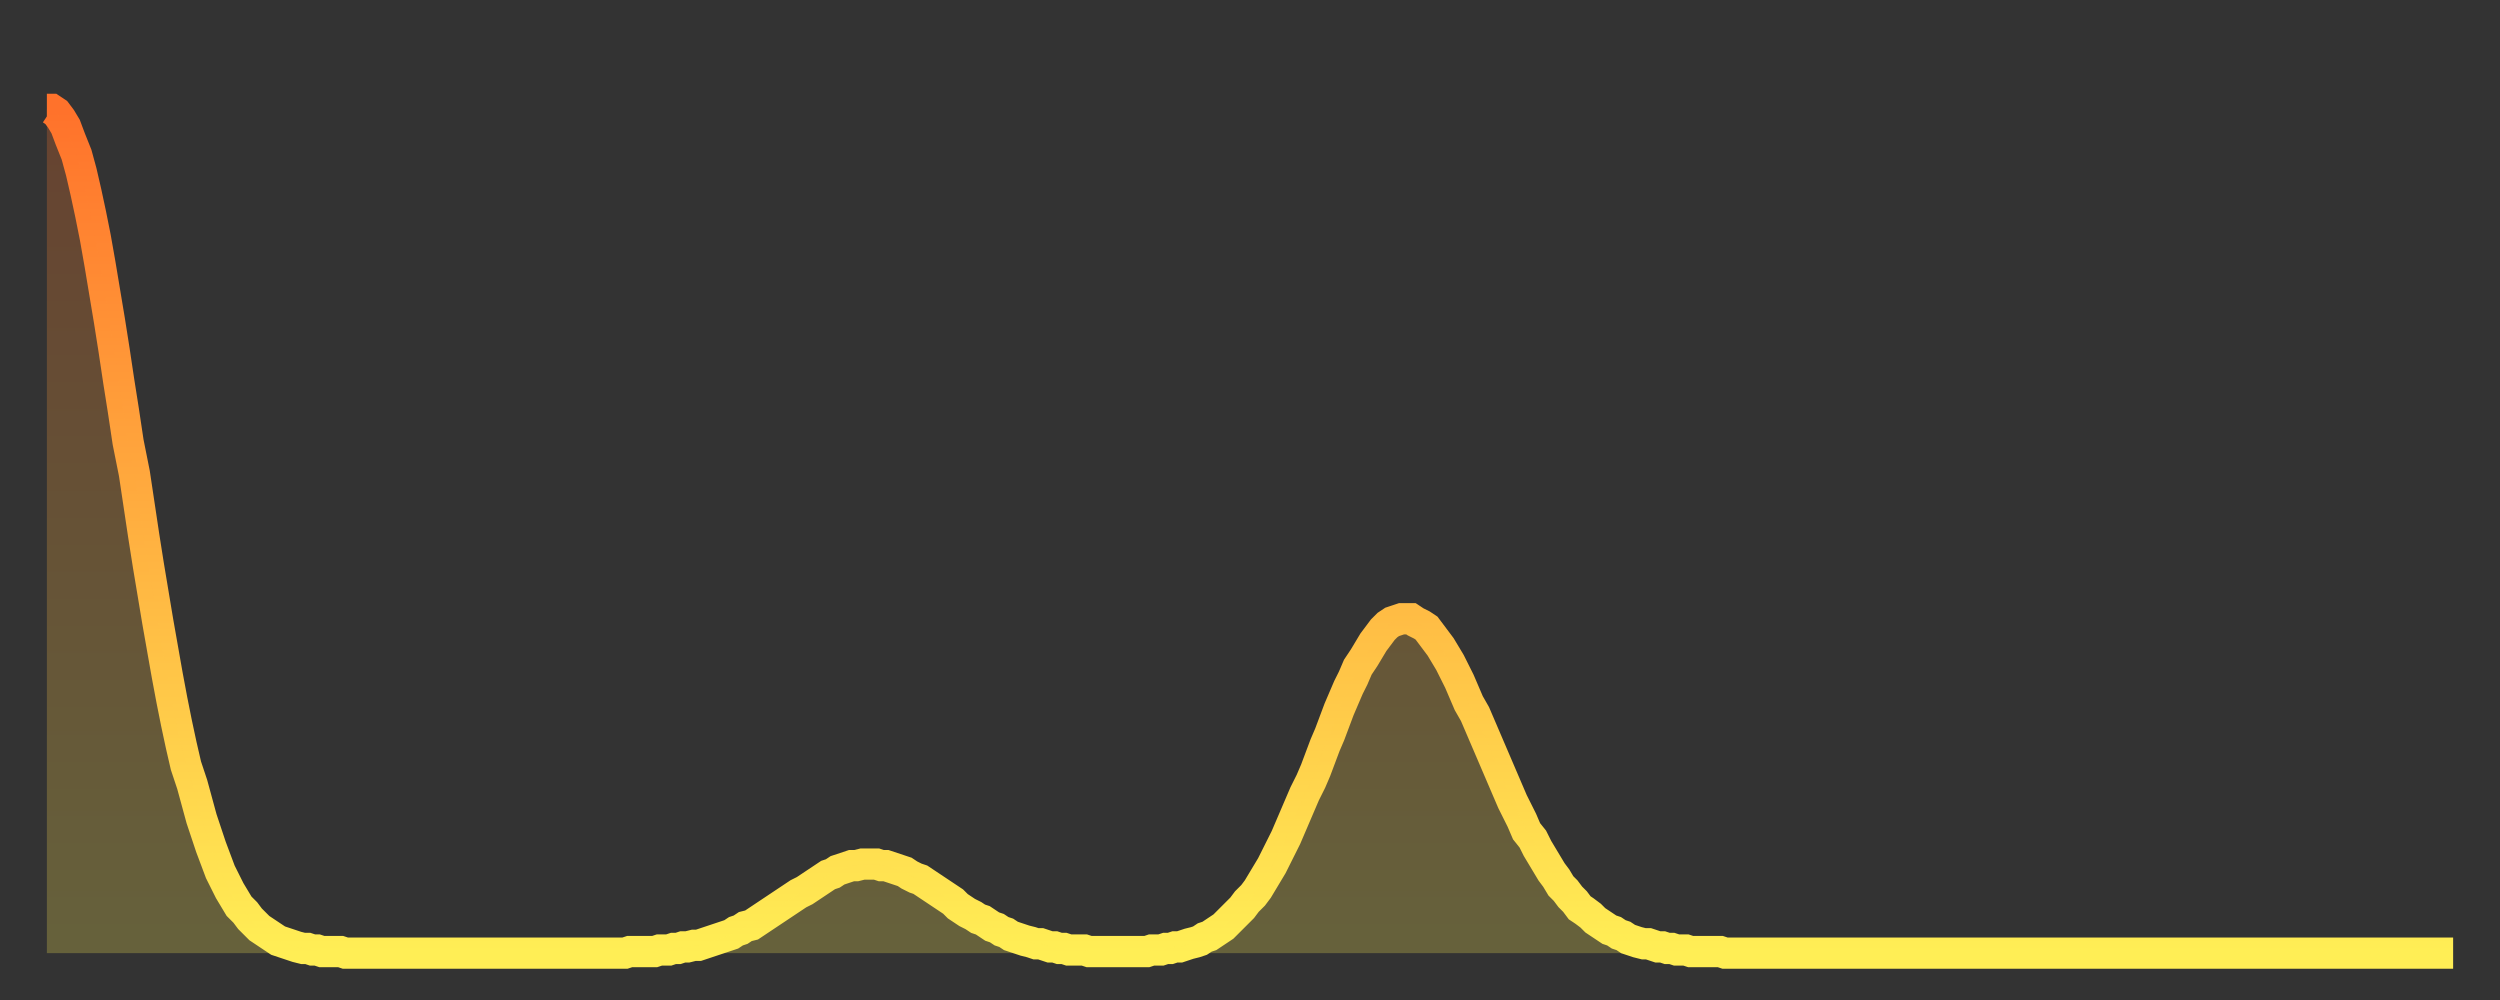 <?xml version="1.0" encoding="utf-8" ?>
<svg baseProfile="full" height="64" version="1.1" width="160" xmlns="http://www.w3.org/2000/svg" xmlns:ev="http://www.w3.org/2001/xml-events" xmlns:xlink="http://www.w3.org/1999/xlink"><rect width="100%" height="100%" fill="#333333" stroke="none"/><defs><linearGradient id="id17380" x1="0" x2="0" y1="0" y2="1"><stop offset="0%" stop-color="#ff722b" /><stop offset="50%" stop-color="#ffb040" /><stop offset="100%" stop-color="#ffee55" /></linearGradient></defs><g transform="translate(3,3)"><g><path d="M 0.0 4.0 0.3 4.0 0.6 4.2 0.9 4.6 1.2 5.1 1.5 5.9 1.9 6.9 2.2 8.0 2.5 9.3 2.8 10.7 3.1 12.2 3.4 13.9 3.7 15.7 4.0 17.5 4.3 19.4 4.6 21.4 4.9 23.3 5.2 25.3 5.6 27.3 5.9 29.3 6.2 31.3 6.5 33.2 6.8 35.0 7.1 36.8 7.4 38.5 7.7 40.2 8.0 41.8 8.3 43.3 8.6 44.7 8.9 46.0 9.3 47.2 9.6 48.3 9.9 49.4 10.2 50.3 10.5 51.2 10.8 52.0 11.1 52.8 11.4 53.4 11.7 54.0 12.0 54.5 12.3 55.0 12.7 55.4 13.0 55.8 13.3 56.1 13.6 56.4 13.9 56.6 14.2 56.8 14.5 57.0 14.8 57.2 15.1 57.3 15.4 57.4 15.7 57.5 16.0 57.6 16.4 57.7 16.7 57.7 17.0 57.8 17.3 57.8 17.6 57.9 17.9 57.9 18.2 57.9 18.5 57.9 18.8 57.9 19.1 58.0 19.4 58.0 19.8 58.0 20.1 58.0 20.4 58.0 20.7 58.0 21.0 58.0 21.3 58.0 21.6 58.0 21.9 58.0 22.2 58.0 22.5 58.0 22.8 58.0 23.1 58.0 23.5 58.0 23.8 58.0 24.1 58.0 24.4 58.0 24.7 58.0 25.0 58.0 25.3 58.0 25.6 58.0 25.9 58.0 26.2 58.0 26.5 58.0 26.8 58.0 27.2 58.0 27.5 58.0 27.8 58.0 28.1 58.0 28.4 58.0 28.7 58.0 29.0 58.0 29.3 58.0 29.6 58.0 29.9 58.0 30.2 58.0 30.6 58.0 30.9 58.0 31.2 58.0 31.5 58.0 31.8 58.0 32.1 58.0 32.4 58.0 32.7 58.0 33.0 58.0 33.3 58.0 33.6 58.0 33.9 58.0 34.3 58.0 34.6 58.0 34.9 58.0 35.2 58.0 35.5 58.0 35.8 58.0 36.1 58.0 36.4 58.0 36.7 58.0 37.0 58.0 37.3 57.9 37.7 57.9 38.0 57.9 38.3 57.9 38.6 57.9 38.9 57.9 39.2 57.8 39.5 57.8 39.8 57.8 40.1 57.7 40.4 57.7 40.7 57.6 41.0 57.6 41.4 57.5 41.7 57.5 42.0 57.4 42.3 57.3 42.6 57.2 42.9 57.1 43.2 57.0 43.5 56.9 43.8 56.8 44.1 56.6 44.4 56.5 44.7 56.3 45.1 56.2 45.4 56.0 45.7 55.8 46.0 55.6 46.3 55.4 46.6 55.2 46.9 55.0 47.2 54.8 47.5 54.6 47.8 54.4 48.1 54.2 48.5 54.0 48.8 53.8 49.1 53.6 49.4 53.4 49.7 53.2 50.0 53.0 50.3 52.9 50.6 52.7 50.9 52.6 51.2 52.5 51.5 52.4 51.8 52.4 52.2 52.3 52.5 52.3 52.8 52.3 53.1 52.3 53.4 52.4 53.7 52.4 54.0 52.5 54.3 52.6 54.6 52.7 54.9 52.8 55.2 53.0 55.6 53.2 55.9 53.3 56.2 53.5 56.5 53.7 56.8 53.9 57.1 54.1 57.4 54.3 57.7 54.5 58.0 54.7 58.3 55.0 58.6 55.2 58.9 55.4 59.3 55.6 59.6 55.8 59.9 55.9 60.2 56.1 60.5 56.3 60.8 56.4 61.1 56.6 61.4 56.7 61.7 56.9 62.0 57.0 62.3 57.1 62.6 57.2 63.0 57.3 63.3 57.4 63.6 57.4 63.9 57.5 64.2 57.6 64.5 57.6 64.8 57.7 65.1 57.7 65.4 57.8 65.7 57.8 66.0 57.8 66.4 57.8 66.7 57.9 67.0 57.9 67.3 57.9 67.6 57.9 67.9 57.9 68.2 57.9 68.5 57.9 68.8 57.9 69.1 57.9 69.4 57.9 69.7 57.9 70.1 57.9 70.4 57.9 70.7 57.8 71.0 57.8 71.3 57.8 71.6 57.7 71.9 57.7 72.2 57.6 72.5 57.6 72.8 57.5 73.1 57.4 73.5 57.3 73.8 57.2 74.1 57.0 74.4 56.9 74.7 56.7 75.0 56.5 75.3 56.3 75.6 56.0 75.9 55.7 76.2 55.4 76.5 55.1 76.8 54.7 77.2 54.3 77.5 53.9 77.8 53.4 78.1 52.9 78.4 52.4 78.7 51.8 79.0 51.2 79.3 50.6 79.6 49.9 79.9 49.2 80.2 48.5 80.5 47.8 80.9 47.0 81.2 46.3 81.5 45.5 81.8 44.7 82.1 44.0 82.4 43.2 82.7 42.4 83.0 41.7 83.3 41.0 83.6 40.4 83.9 39.7 84.3 39.1 84.6 38.6 84.9 38.1 85.2 37.7 85.5 37.3 85.8 37.0 86.1 36.8 86.4 36.7 86.7 36.6 87.0 36.6 87.3 36.6 87.6 36.8 88.0 37.0 88.3 37.2 88.6 37.6 88.9 38.0 89.2 38.4 89.5 38.9 89.8 39.4 90.1 40.0 90.4 40.6 90.7 41.3 91.0 42.0 91.4 42.7 91.7 43.4 92.0 44.1 92.3 44.8 92.6 45.5 92.9 46.2 93.2 46.9 93.5 47.6 93.8 48.3 94.1 48.9 94.4 49.5 94.7 50.2 95.1 50.7 95.4 51.3 95.7 51.8 96.0 52.3 96.3 52.8 96.6 53.2 96.9 53.7 97.2 54.0 97.5 54.4 97.8 54.7 98.1 55.1 98.4 55.3 98.8 55.6 99.1 55.9 99.4 56.1 99.7 56.3 100.0 56.5 100.3 56.6 100.6 56.8 100.9 56.9 101.2 57.1 101.5 57.2 101.8 57.3 102.2 57.4 102.5 57.4 102.8 57.5 103.1 57.6 103.4 57.6 103.7 57.7 104.0 57.7 104.3 57.8 104.6 57.8 104.9 57.8 105.2 57.9 105.5 57.9 105.9 57.9 106.2 57.9 106.5 57.9 106.8 57.9 107.1 57.9 107.4 58.0 107.7 58.0 108.0 58.0 108.3 58.0 108.6 58.0 108.9 58.0 109.3 58.0 109.6 58.0 109.9 58.0 110.2 58.0 110.5 58.0 110.8 58.0 111.1 58.0 111.4 58.0 111.7 58.0 112.0 58.0 112.3 58.0 112.6 58.0 113.0 58.0 113.3 58.0 113.6 58.0 113.9 58.0 114.2 58.0 114.5 58.0 114.8 58.0 115.1 58.0 115.4 58.0 115.7 58.0 116.0 58.0 116.3 58.0 116.7 58.0 117.0 58.0 117.3 58.0 117.6 58.0 117.9 58.0 118.2 58.0 118.5 58.0 118.8 58.0 119.1 58.0 119.4 58.0 119.7 58.0 120.1 58.0 120.4 58.0 120.7 58.0 121.0 58.0 121.3 58.0 121.6 58.0 121.9 58.0 122.2 58.0 122.5 58.0 122.8 58.0 123.1 58.0 123.4 58.0 123.8 58.0 124.1 58.0 124.4 58.0 124.7 58.0 125.0 58.0 125.3 58.0 125.6 58.0 125.9 58.0 126.2 58.0 126.5 58.0 126.8 58.0 127.2 58.0 127.5 58.0 127.8 58.0 128.1 58.0 128.4 58.0 128.7 58.0 129.0 58.0 129.3 58.0 129.6 58.0 129.9 58.0 130.2 58.0 130.5 58.0 130.9 58.0 131.2 58.0 131.5 58.0 131.8 58.0 132.1 58.0 132.4 58.0 132.7 58.0 133.0 58.0 133.3 58.0 133.6 58.0 133.9 58.0 134.2 58.0 134.6 58.0 134.9 58.0 135.2 58.0 135.5 58.0 135.8 58.0 136.1 58.0 136.4 58.0 136.7 58.0 137.0 58.0 137.3 58.0 137.6 58.0 138.0 58.0 138.3 58.0 138.6 58.0 138.9 58.0 139.2 58.0 139.5 58.0 139.8 58.0 140.1 58.0 140.4 58.0 140.7 58.0 141.0 58.0 141.3 58.0 141.7 58.0 142.0 58.0 142.3 58.0 142.6 58.0 142.9 58.0 143.2 58.0 143.5 58.0 143.8 58.0 144.1 58.0 144.4 58.0 144.7 58.0 145.1 58.0 145.4 58.0 145.7 58.0 146.0 58.0 146.3 58.0 146.6 58.0 146.9 58.0 147.2 58.0 147.5 58.0 147.8 58.0 148.1 58.0 148.4 58.0 148.8 58.0 149.1 58.0 149.4 58.0 149.7 58.0 150.0 58.0 150.3 58.0 150.6 58.0 150.9 58.0 151.2 58.0 151.5 58.0 151.8 58.0 152.1 58.0 152.5 58.0 152.8 58.0 153.1 58.0 153.4 58.0 153.7 58.0 154.0 58.0" fill="none" id="graph-curve" opacity="1" stroke="url(#id17380)" stroke-width="2" /><path d="M 0 58 L 0.0 4.0 0.3 4.0 0.6 4.2 0.9 4.6 1.2 5.1 1.5 5.9 1.9 6.9 2.2 8.0 2.5 9.3 2.8 10.7 3.1 12.2 3.4 13.9 3.7 15.7 4.0 17.5 4.3 19.4 4.6 21.4 4.9 23.3 5.2 25.3 5.6 27.3 5.9 29.3 6.2 31.3 6.5 33.2 6.8 35.0 7.1 36.8 7.4 38.5 7.7 40.2 8.0 41.8 8.3 43.3 8.6 44.7 8.9 46.0 9.3 47.2 9.6 48.3 9.9 49.4 10.2 50.3 10.5 51.2 10.8 52.0 11.1 52.8 11.4 53.4 11.7 54.0 12.0 54.5 12.3 55.0 12.7 55.4 13.0 55.8 13.3 56.1 13.6 56.4 13.9 56.6 14.2 56.8 14.5 57.0 14.8 57.2 15.1 57.3 15.4 57.4 15.7 57.5 16.0 57.6 16.4 57.7 16.7 57.7 17.0 57.8 17.3 57.8 17.6 57.9 17.9 57.9 18.2 57.9 18.5 57.9 18.8 57.9 19.1 58.0 19.4 58.0 19.8 58.0 20.1 58.0 20.4 58.0 20.7 58.0 21.0 58.0 21.3 58.0 21.6 58.0 21.9 58.0 22.2 58.0 22.5 58.0 22.8 58.0 23.1 58.0 23.5 58.0 23.8 58.0 24.1 58.0 24.4 58.0 24.7 58.0 25.0 58.0 25.3 58.0 25.6 58.0 25.9 58.0 26.2 58.0 26.5 58.0 26.8 58.0 27.2 58.0 27.5 58.0 27.8 58.0 28.1 58.0 28.4 58.0 28.7 58.0 29.0 58.0 29.3 58.0 29.6 58.0 29.9 58.0 30.2 58.0 30.6 58.0 30.9 58.0 31.2 58.0 31.5 58.0 31.8 58.0 32.1 58.0 32.4 58.0 32.7 58.0 33.0 58.0 33.3 58.0 33.6 58.0 33.9 58.0 34.3 58.0 34.6 58.0 34.9 58.0 35.2 58.0 35.5 58.0 35.8 58.0 36.1 58.0 36.4 58.0 36.7 58.0 37.0 58.0 37.3 57.9 37.7 57.9 38.0 57.9 38.3 57.9 38.6 57.9 38.9 57.9 39.2 57.8 39.5 57.8 39.8 57.8 40.1 57.7 40.4 57.7 40.7 57.6 41.0 57.6 41.4 57.5 41.7 57.5 42.0 57.4 42.3 57.3 42.6 57.2 42.9 57.1 43.2 57.0 43.5 56.9 43.8 56.8 44.1 56.6 44.4 56.5 44.7 56.3 45.1 56.2 45.4 56.0 45.7 55.8 46.0 55.6 46.3 55.4 46.6 55.2 46.9 55.0 47.2 54.8 47.5 54.6 47.8 54.4 48.1 54.2 48.5 54.0 48.8 53.8 49.1 53.6 49.4 53.4 49.7 53.2 50.0 53.0 50.3 52.9 50.6 52.7 50.9 52.6 51.2 52.5 51.5 52.4 51.8 52.4 52.2 52.3 52.5 52.3 52.8 52.3 53.1 52.3 53.4 52.4 53.7 52.4 54.0 52.5 54.3 52.6 54.6 52.7 54.9 52.8 55.2 53.0 55.6 53.2 55.9 53.3 56.2 53.5 56.5 53.7 56.8 53.9 57.1 54.1 57.4 54.3 57.7 54.5 58.0 54.7 58.3 55.0 58.6 55.2 58.9 55.4 59.3 55.6 59.6 55.8 59.9 55.9 60.2 56.1 60.5 56.3 60.8 56.4 61.1 56.6 61.4 56.7 61.7 56.9 62.0 57.0 62.3 57.1 62.6 57.2 63.0 57.3 63.3 57.4 63.6 57.4 63.9 57.5 64.2 57.6 64.5 57.6 64.8 57.7 65.1 57.7 65.4 57.8 65.7 57.8 66.0 57.8 66.4 57.8 66.7 57.9 67.0 57.9 67.3 57.9 67.6 57.9 67.9 57.9 68.2 57.9 68.5 57.9 68.8 57.9 69.1 57.9 69.4 57.9 69.7 57.9 70.1 57.9 70.4 57.9 70.7 57.8 71.0 57.8 71.3 57.8 71.6 57.7 71.9 57.7 72.2 57.6 72.5 57.6 72.8 57.5 73.1 57.4 73.5 57.3 73.8 57.2 74.1 57.0 74.4 56.9 74.7 56.7 75.0 56.5 75.3 56.3 75.6 56.0 75.9 55.7 76.2 55.4 76.5 55.1 76.8 54.7 77.2 54.3 77.5 53.9 77.8 53.4 78.1 52.9 78.4 52.4 78.7 51.8 79.0 51.2 79.3 50.6 79.6 49.9 79.9 49.2 80.2 48.5 80.5 47.8 80.9 47.0 81.2 46.3 81.5 45.5 81.8 44.7 82.1 44.0 82.4 43.2 82.7 42.4 83.0 41.7 83.3 41.0 83.6 40.4 83.9 39.7 84.3 39.1 84.6 38.6 84.9 38.1 85.2 37.7 85.5 37.3 85.8 37.0 86.1 36.8 86.4 36.7 86.7 36.6 87.0 36.6 87.3 36.6 87.6 36.8 88.0 37.0 88.3 37.2 88.6 37.6 88.9 38.0 89.2 38.4 89.5 38.9 89.8 39.4 90.1 40.0 90.4 40.6 90.7 41.3 91.0 42.0 91.4 42.7 91.7 43.4 92.0 44.1 92.3 44.8 92.6 45.5 92.9 46.2 93.2 46.9 93.5 47.6 93.8 48.3 94.1 48.9 94.4 49.5 94.7 50.2 95.1 50.7 95.4 51.3 95.7 51.8 96.0 52.3 96.3 52.8 96.6 53.2 96.9 53.7 97.2 54.0 97.5 54.4 97.8 54.7 98.1 55.1 98.4 55.3 98.8 55.6 99.1 55.9 99.4 56.1 99.7 56.3 100.0 56.5 100.3 56.6 100.6 56.8 100.9 56.9 101.2 57.1 101.5 57.2 101.8 57.3 102.2 57.4 102.5 57.4 102.8 57.5 103.1 57.6 103.4 57.6 103.7 57.7 104.0 57.7 104.3 57.8 104.6 57.8 104.9 57.8 105.2 57.9 105.5 57.9 105.9 57.9 106.2 57.9 106.5 57.9 106.8 57.9 107.1 57.9 107.4 58.0 107.7 58.0 108.0 58.0 108.3 58.0 108.6 58.0 108.9 58.0 109.3 58.0 109.6 58.0 109.9 58.0 110.2 58.0 110.5 58.0 110.8 58.0 111.1 58.0 111.4 58.0 111.7 58.0 112.0 58.0 112.3 58.0 112.6 58.0 113.0 58.0 113.3 58.0 113.6 58.0 113.9 58.0 114.2 58.0 114.5 58.0 114.8 58.0 115.1 58.0 115.4 58.0 115.7 58.0 116.0 58.0 116.3 58.0 116.7 58.0 117.0 58.0 117.3 58.0 117.6 58.0 117.9 58.0 118.2 58.0 118.5 58.0 118.8 58.0 119.1 58.0 119.4 58.0 119.7 58.0 120.1 58.0 120.4 58.0 120.7 58.0 121.0 58.0 121.3 58.0 121.6 58.0 121.9 58.0 122.2 58.0 122.5 58.0 122.8 58.0 123.1 58.0 123.4 58.0 123.8 58.0 124.1 58.0 124.4 58.0 124.7 58.0 125.0 58.0 125.3 58.0 125.6 58.0 125.9 58.0 126.2 58.0 126.5 58.0 126.8 58.0 127.2 58.0 127.5 58.0 127.8 58.0 128.1 58.0 128.4 58.0 128.7 58.0 129.0 58.0 129.3 58.0 129.6 58.0 129.9 58.0 130.2 58.0 130.5 58.0 130.9 58.0 131.2 58.0 131.5 58.0 131.8 58.0 132.1 58.0 132.4 58.0 132.7 58.0 133.0 58.0 133.3 58.0 133.6 58.0 133.9 58.0 134.2 58.0 134.6 58.0 134.9 58.0 135.2 58.0 135.5 58.0 135.8 58.0 136.1 58.0 136.4 58.0 136.7 58.0 137.0 58.0 137.3 58.0 137.6 58.0 138.0 58.0 138.3 58.0 138.6 58.0 138.9 58.0 139.2 58.0 139.5 58.0 139.8 58.0 140.1 58.0 140.4 58.0 140.7 58.0 141.0 58.0 141.3 58.0 141.7 58.0 142.0 58.0 142.3 58.0 142.6 58.0 142.9 58.0 143.2 58.0 143.5 58.0 143.8 58.0 144.1 58.0 144.4 58.0 144.7 58.0 145.1 58.0 145.4 58.0 145.7 58.0 146.0 58.0 146.3 58.0 146.6 58.0 146.9 58.0 147.2 58.0 147.5 58.0 147.8 58.0 148.1 58.0 148.4 58.0 148.8 58.0 149.1 58.0 149.4 58.0 149.7 58.0 150.0 58.0 150.3 58.0 150.6 58.0 150.9 58.0 151.2 58.0 151.5 58.0 151.8 58.0 152.1 58.0 152.5 58.0 152.8 58.0 153.1 58.0 153.4 58.0 153.7 58.0 154.0 58.0 154 58" fill="url(#id17380)" fill-opacity=".25" id="graph-shadow" /></g></g></svg>